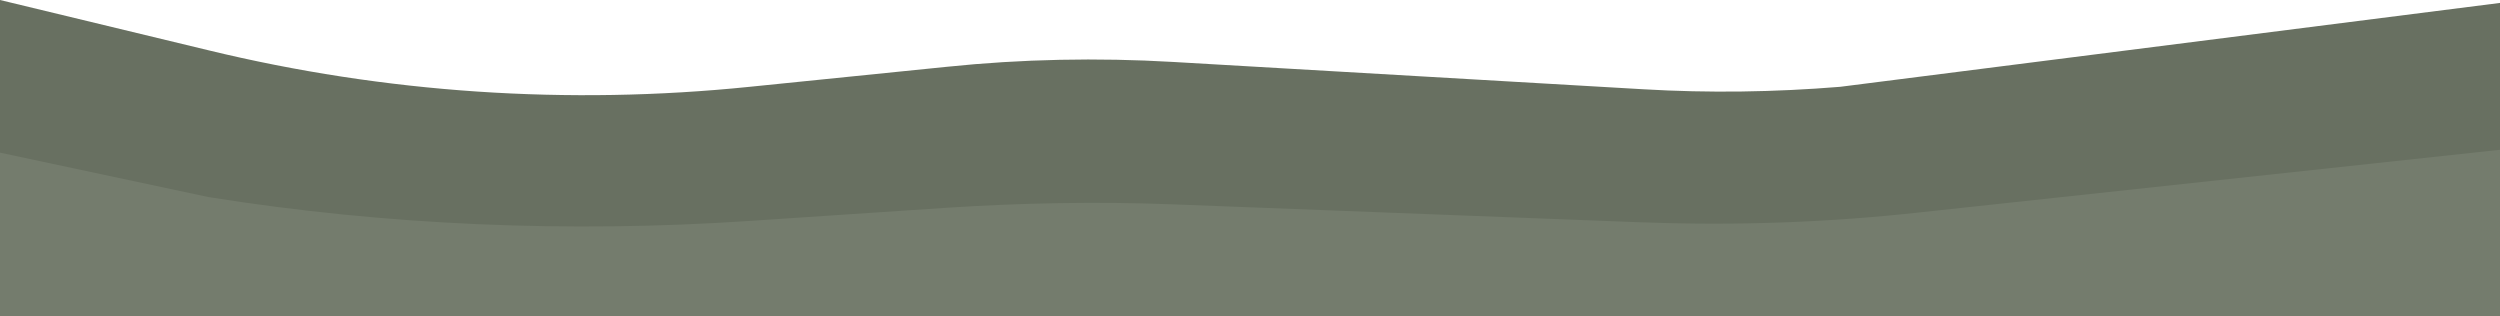 <?xml version="1.0" encoding="UTF-8"?> <svg xmlns="http://www.w3.org/2000/svg" id="Layer_1" version="1.1" viewBox="0 0 512.6 64.8"><defs><style> .st0 { fill: #747c6d; } .st1 { fill: #687061; } </style></defs><path class="st1" d="M512.6,64.8H0V0l42.7,10.3c36.3,8.8,73.8,11.3,111,7.5l40.4-4.1c15.4-1.6,31-1.9,46.4-1l96.4,5.6c13.5.8,26.9.6,40.4-.5L512.6.6v64.2Z"></path><path class="st0" d="M512.6,64.8H0V31.3l42.7,9.1c36.3,5.8,73.8,7.4,111,4.9l40.4-2.7c15.4-1,31-1.3,46.4-.7l96.4,3.7c.1,0,.3,0,.4,0,18.9.7,37.9,0,56.8-2.1l118.6-12.8v34h0Z"></path></svg> 